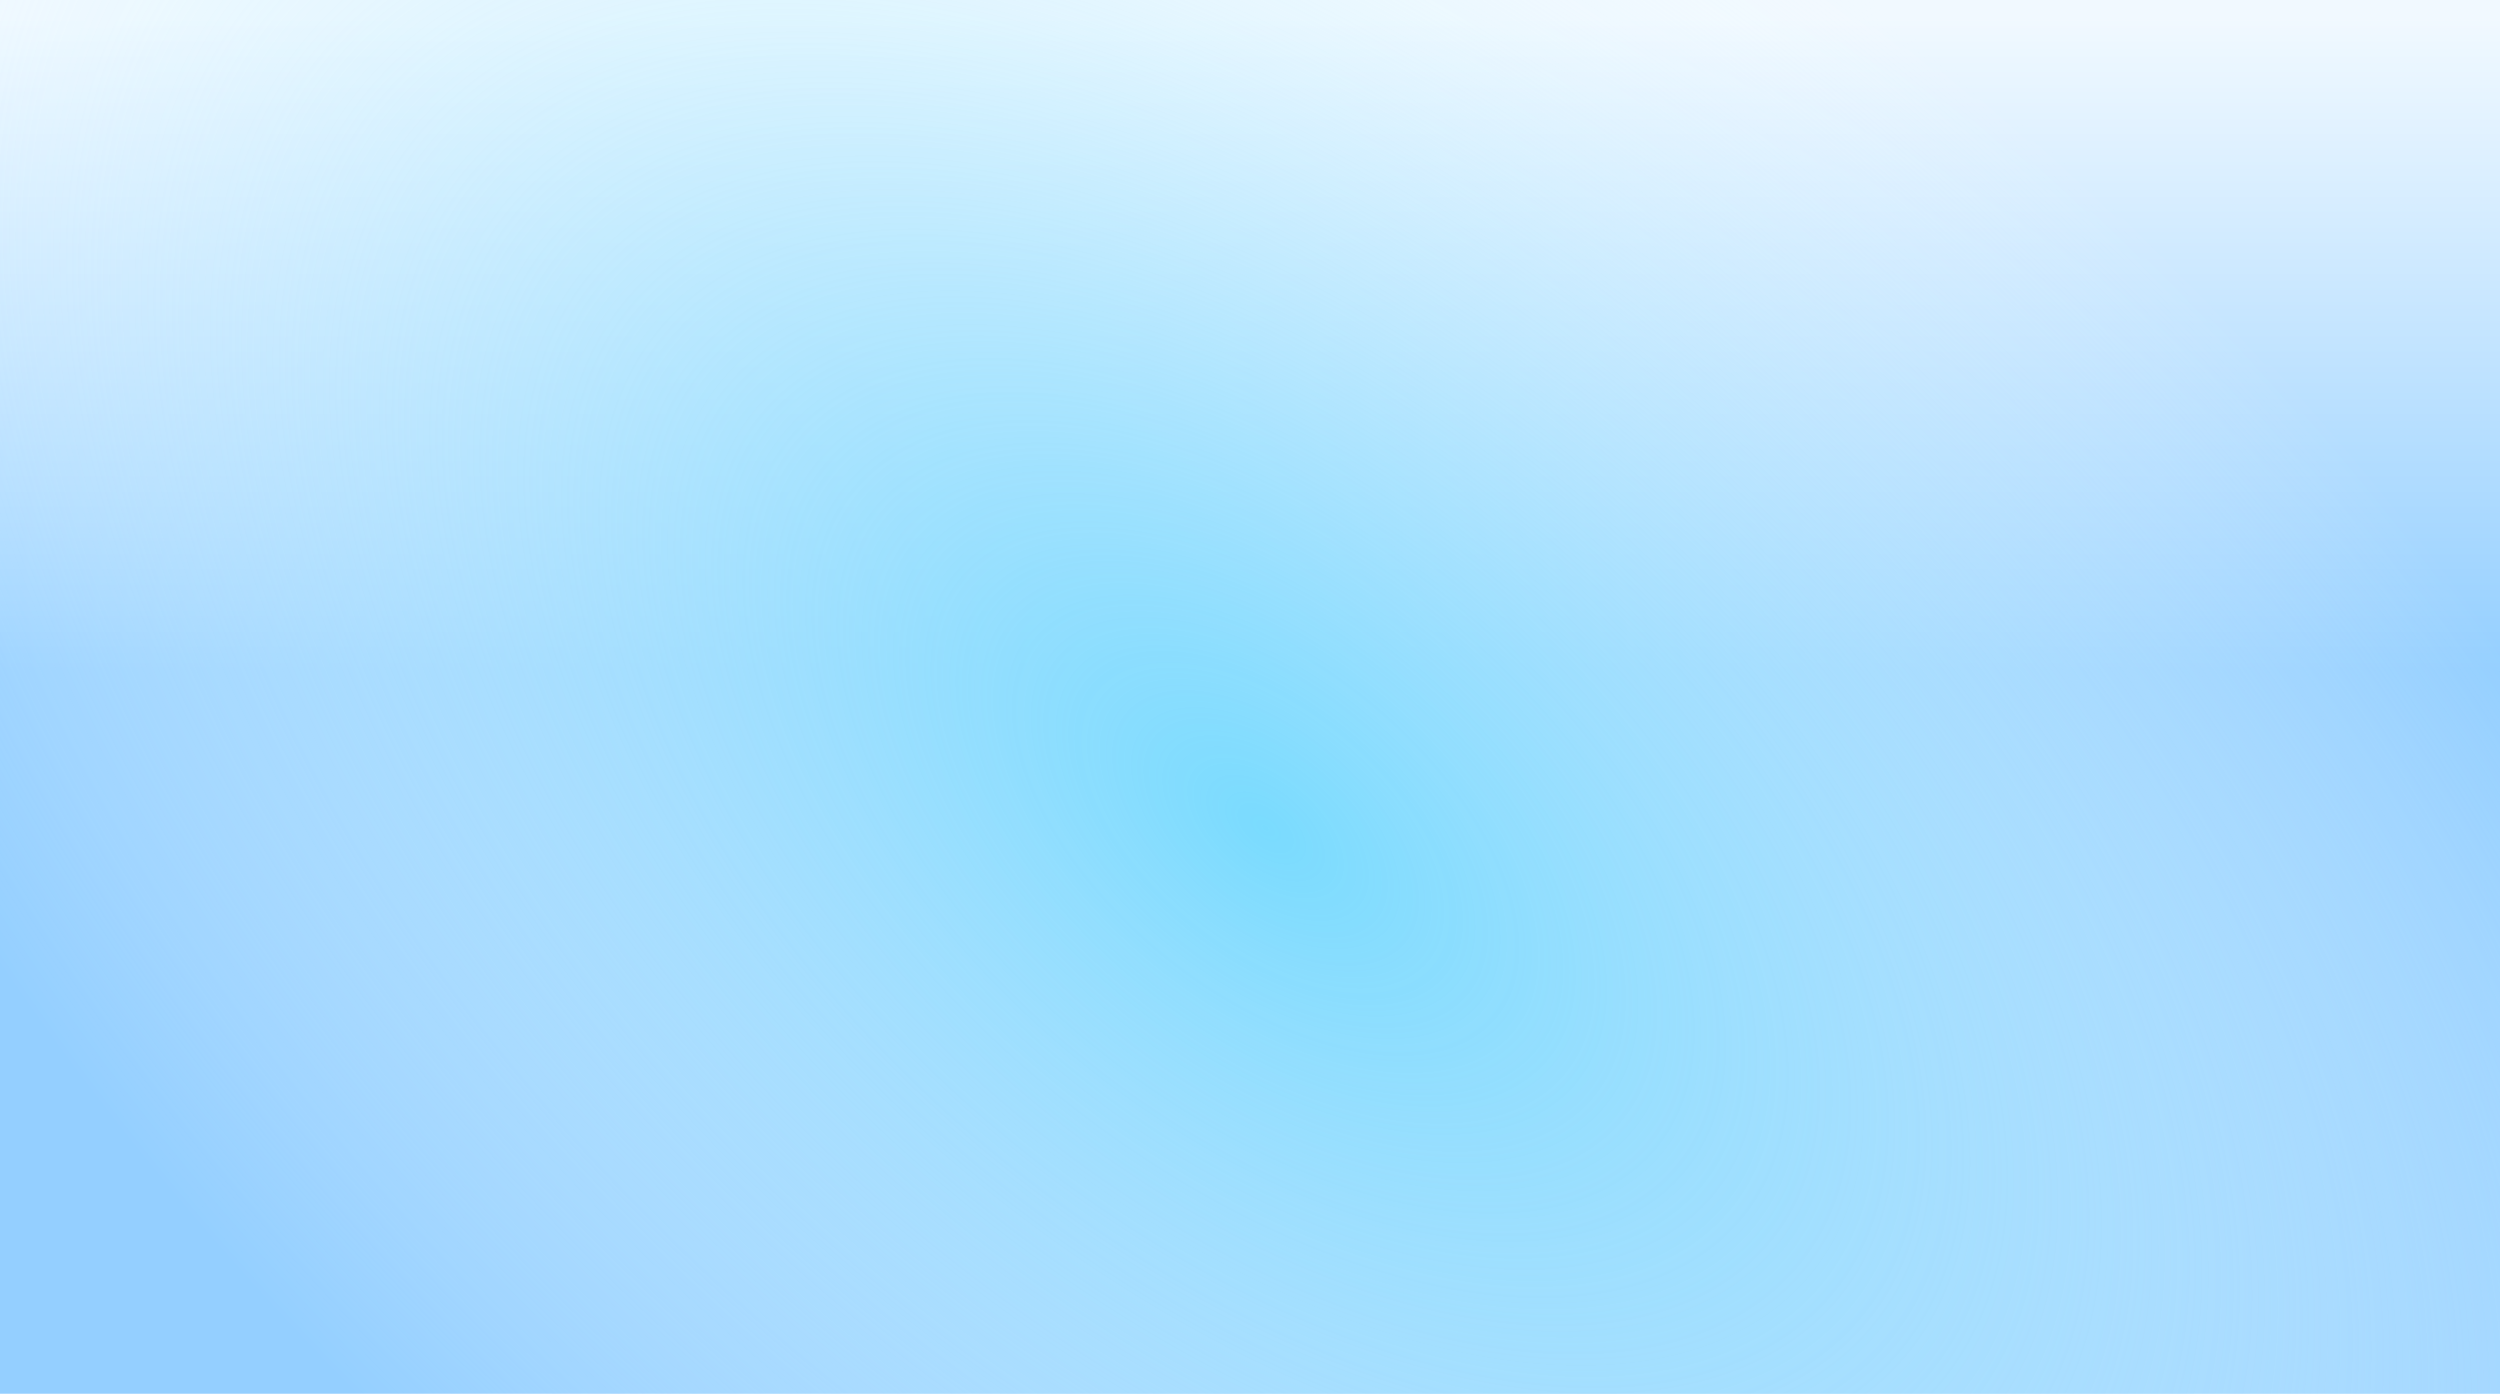 <?xml version="1.0" encoding="UTF-8"?> <svg xmlns="http://www.w3.org/2000/svg" width="1600" height="892" viewBox="0 0 1600 892" fill="none"><rect y="-1" width="1600" height="893" fill="white"></rect><rect y="-1" width="1600" height="893" fill="url(#paint0_linear_2022_9615)"></rect><rect y="-1" width="1600" height="893" fill="url(#paint1_radial_2022_9615)"></rect><defs><linearGradient id="paint0_linear_2022_9615" x1="829" y1="429.11" x2="829" y2="11.417" gradientUnits="userSpaceOnUse"><stop stop-color="#94CFFF"></stop><stop offset="1" stop-color="#F1F9FF"></stop></linearGradient><radialGradient id="paint1_radial_2022_9615" cx="0" cy="0" r="1" gradientUnits="userSpaceOnUse" gradientTransform="translate(809 529.436) rotate(-50.71) scale(664.827 1184.83)"><stop stop-color="#7ADBFE"></stop><stop offset="1" stop-color="white" stop-opacity="0"></stop></radialGradient></defs></svg> 